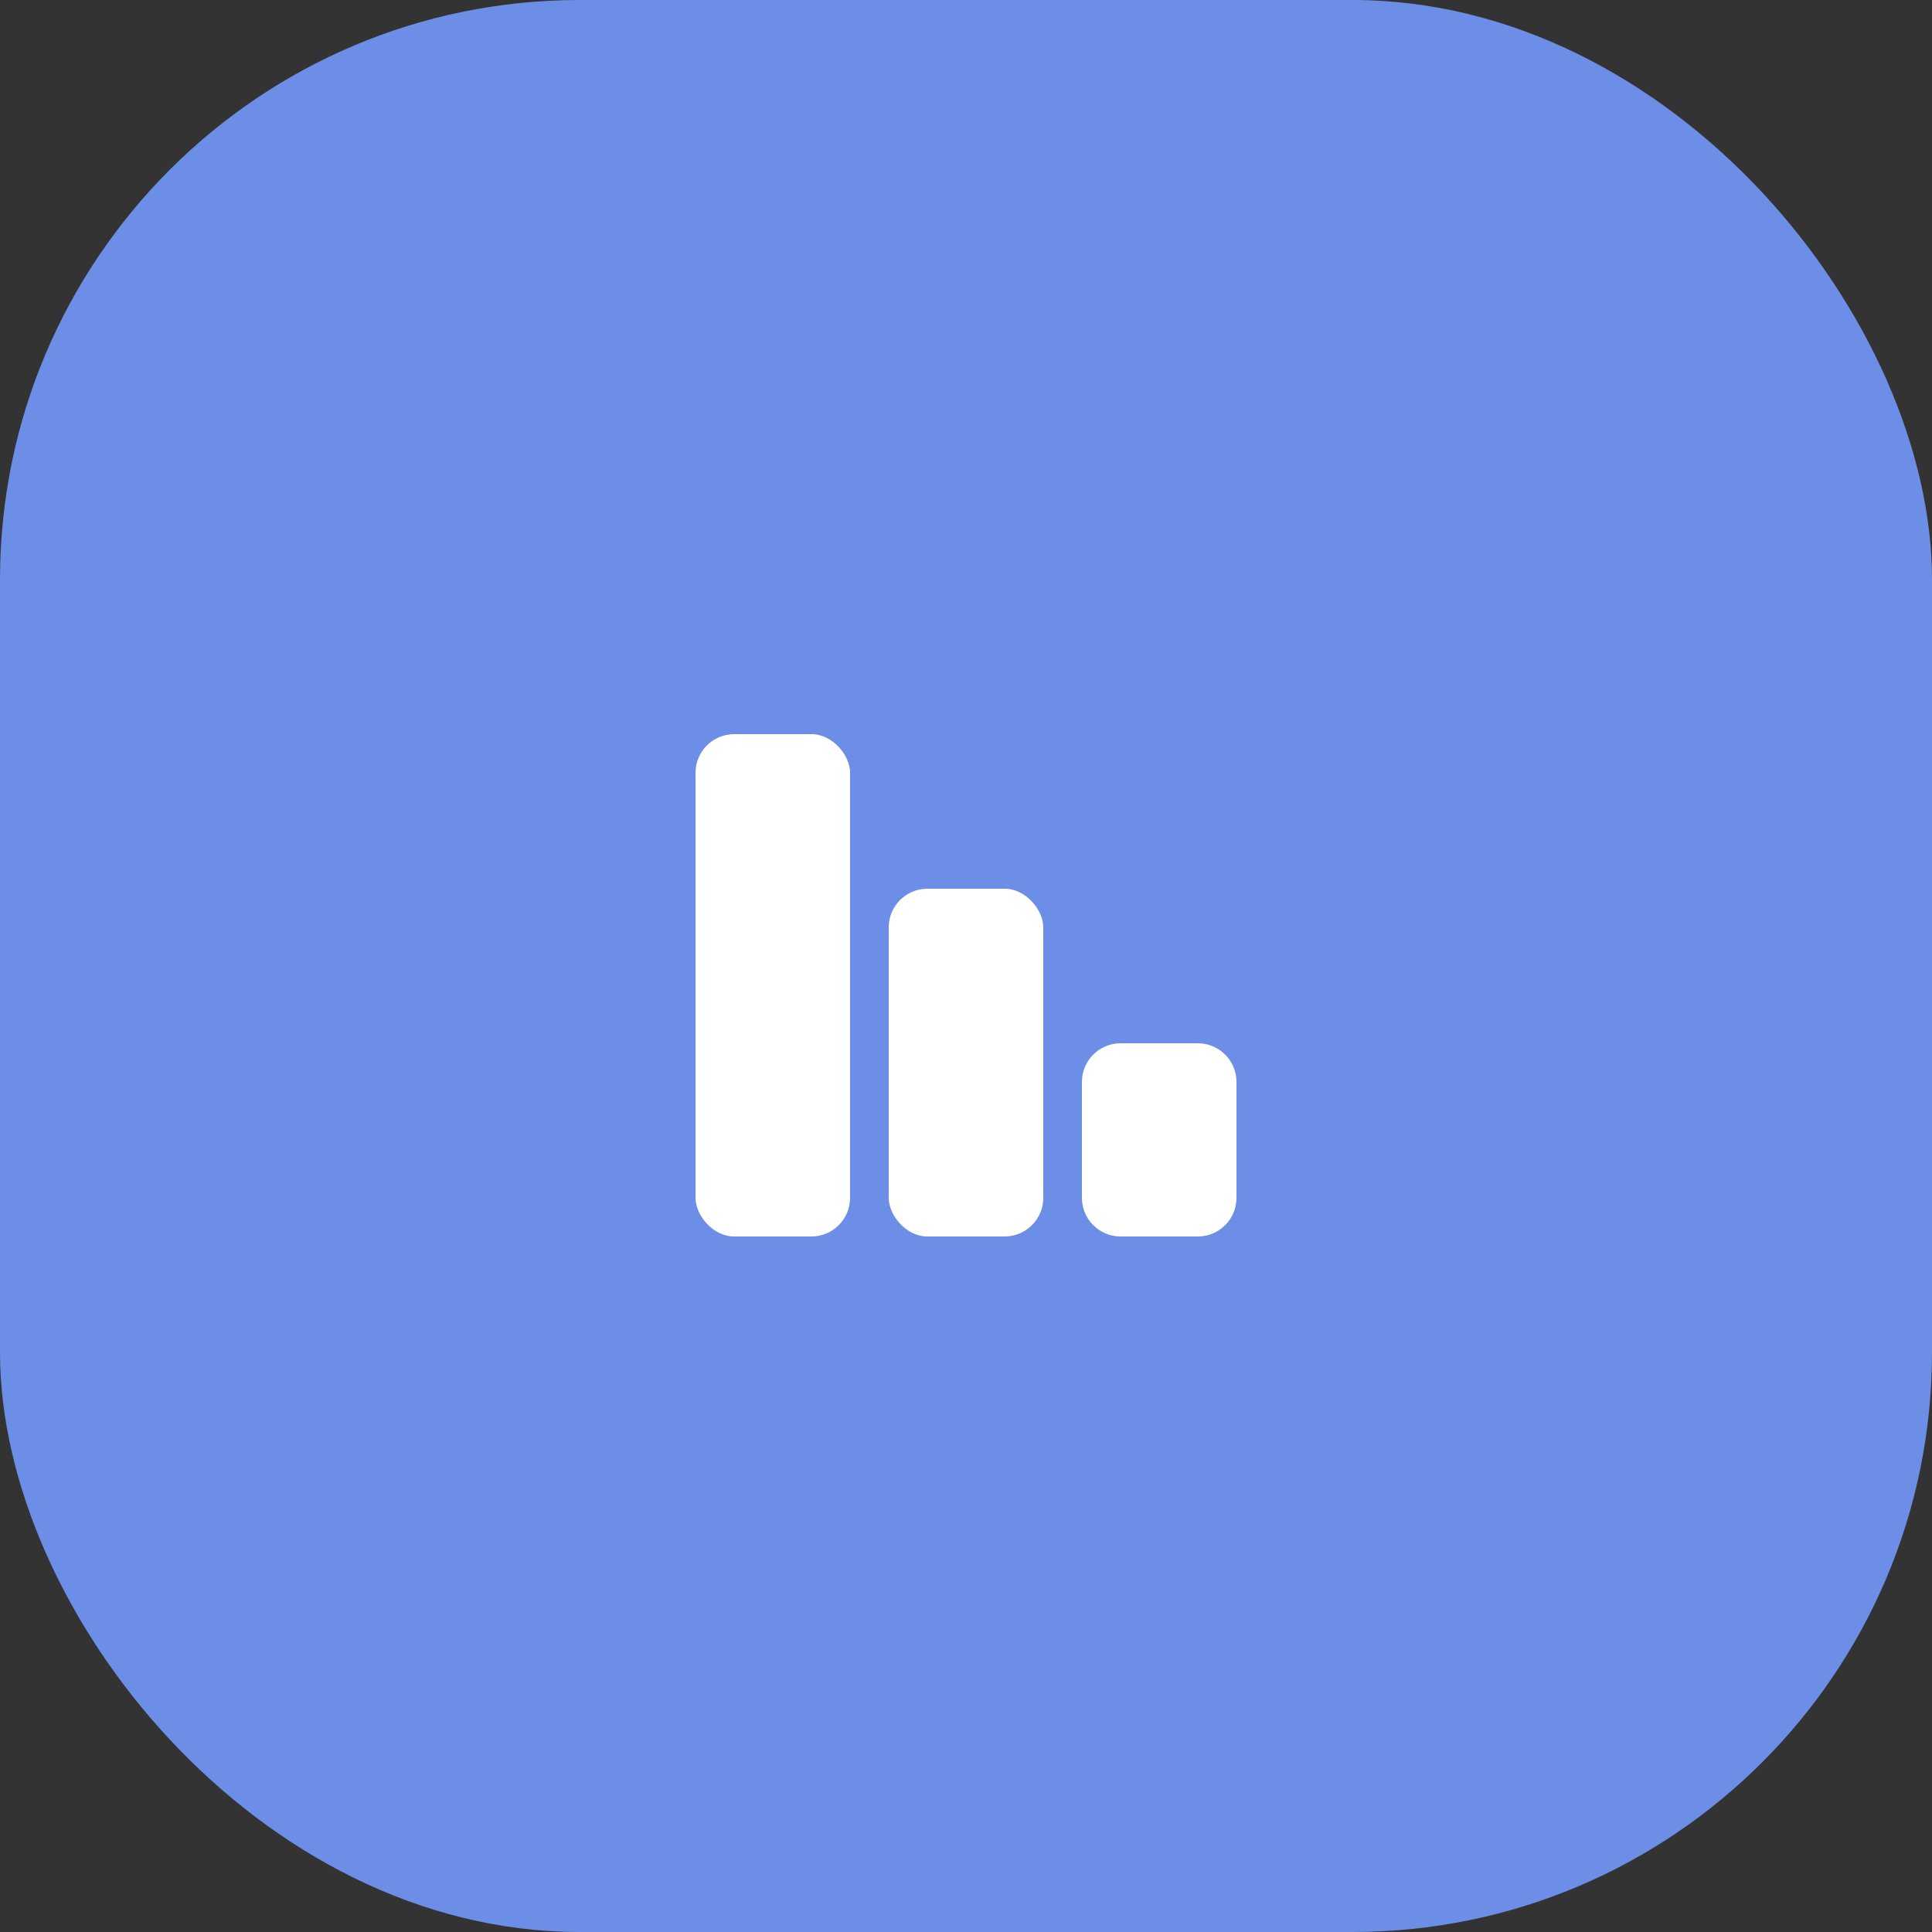 <svg width="50" height="50" viewBox="0 0 50 50" fill="none" xmlns="http://www.w3.org/2000/svg">
<rect x="0" y="0" width="50" height="50" fill="#333333" stroke="none"/>
<rect width="50" height="50" rx="15" fill="#6C8EE7"/>
<rect x="18" y="19" width="4" height="13" rx="1" fill="white"/>
<rect x="23" y="23" width="4" height="9" rx="1" fill="white"/>
<path d="M28 28C28 27.448 28.448 27 29 27H31C31.552 27 32 27.448 32 28V31C32 31.552 31.552 32 31 32H29C28.448 32 28 31.552 28 31V28Z" fill="white"/>
</svg>
